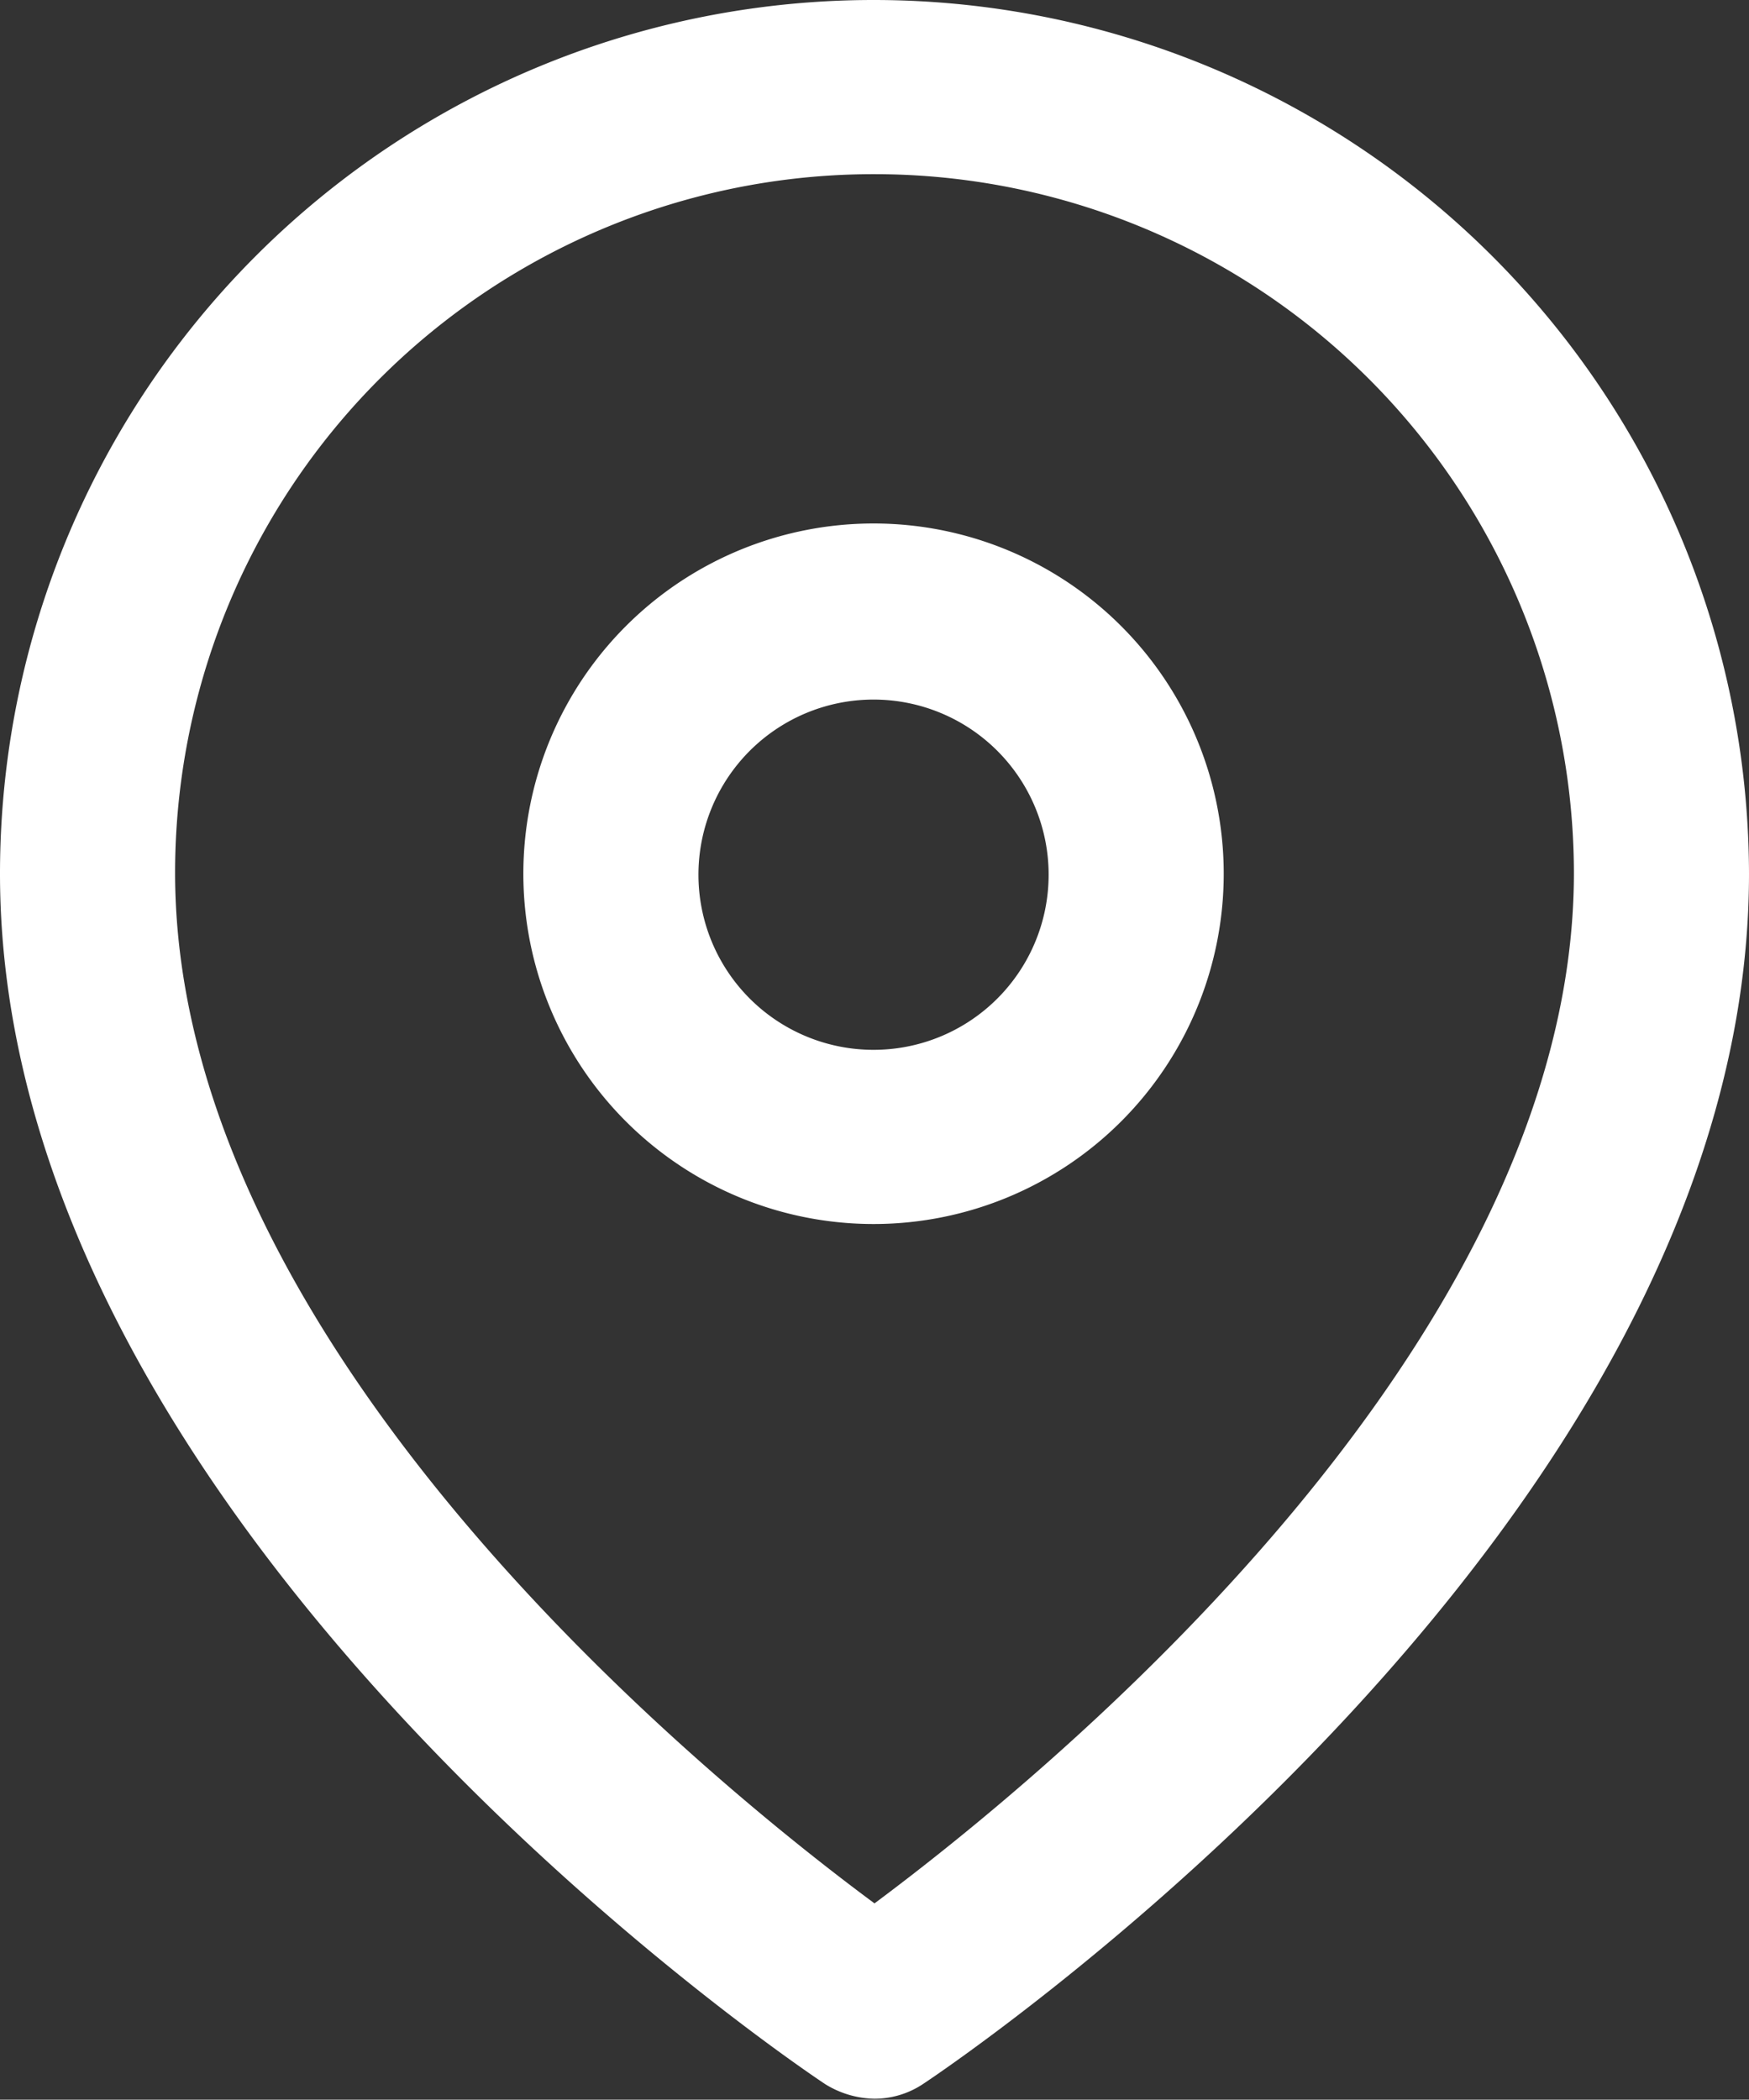 <svg id="edbab1d0-fbec-4f34-aaac-442389514bb2" data-name="Ebene 1" xmlns="http://www.w3.org/2000/svg" viewBox="0 0 18.18 21.82"><rect x="0" y="0" width="18.18" height="21.82" fill="#333333" stroke="none"/><g id="bb2cfe55-d965-4091-bfaf-4f6c7b69c089" data-name="Icon-3"><g id="f1bb237e-2cc2-4bde-a3a9-1b5e15b70a24" data-name="Icon-4"><path d="M2667.7,41.3a1,1,0,0,1-.51-.15c-.35-.23-8.58-5.8-8.58-12.58a9.08,9.08,0,0,1,9.09-9.08h0a9.1,9.1,0,0,1,9.09,9.08h0c0,6.78-8.24,12.35-8.59,12.58A.91.91,0,0,1,2667.7,41.3Zm0-20a7.26,7.26,0,0,0-7.27,7.26c0,4.93,5.54,9.43,7.27,10.71,1.72-1.28,7.27-5.78,7.27-10.71a7.27,7.27,0,0,0-7.27-7.26Z" transform="translate(-2658.61 -19.49)" fill="#fff"/><path d="M2667.7,32.21a3.64,3.64,0,1,1,3.63-3.64A3.64,3.64,0,0,1,2667.7,32.21Zm0-5.45a1.82,1.82,0,1,0,1.81,1.81A1.82,1.82,0,0,0,2667.7,26.76Z" transform="translate(-2658.61 -19.49)" fill="#fff"/></g></g></svg>